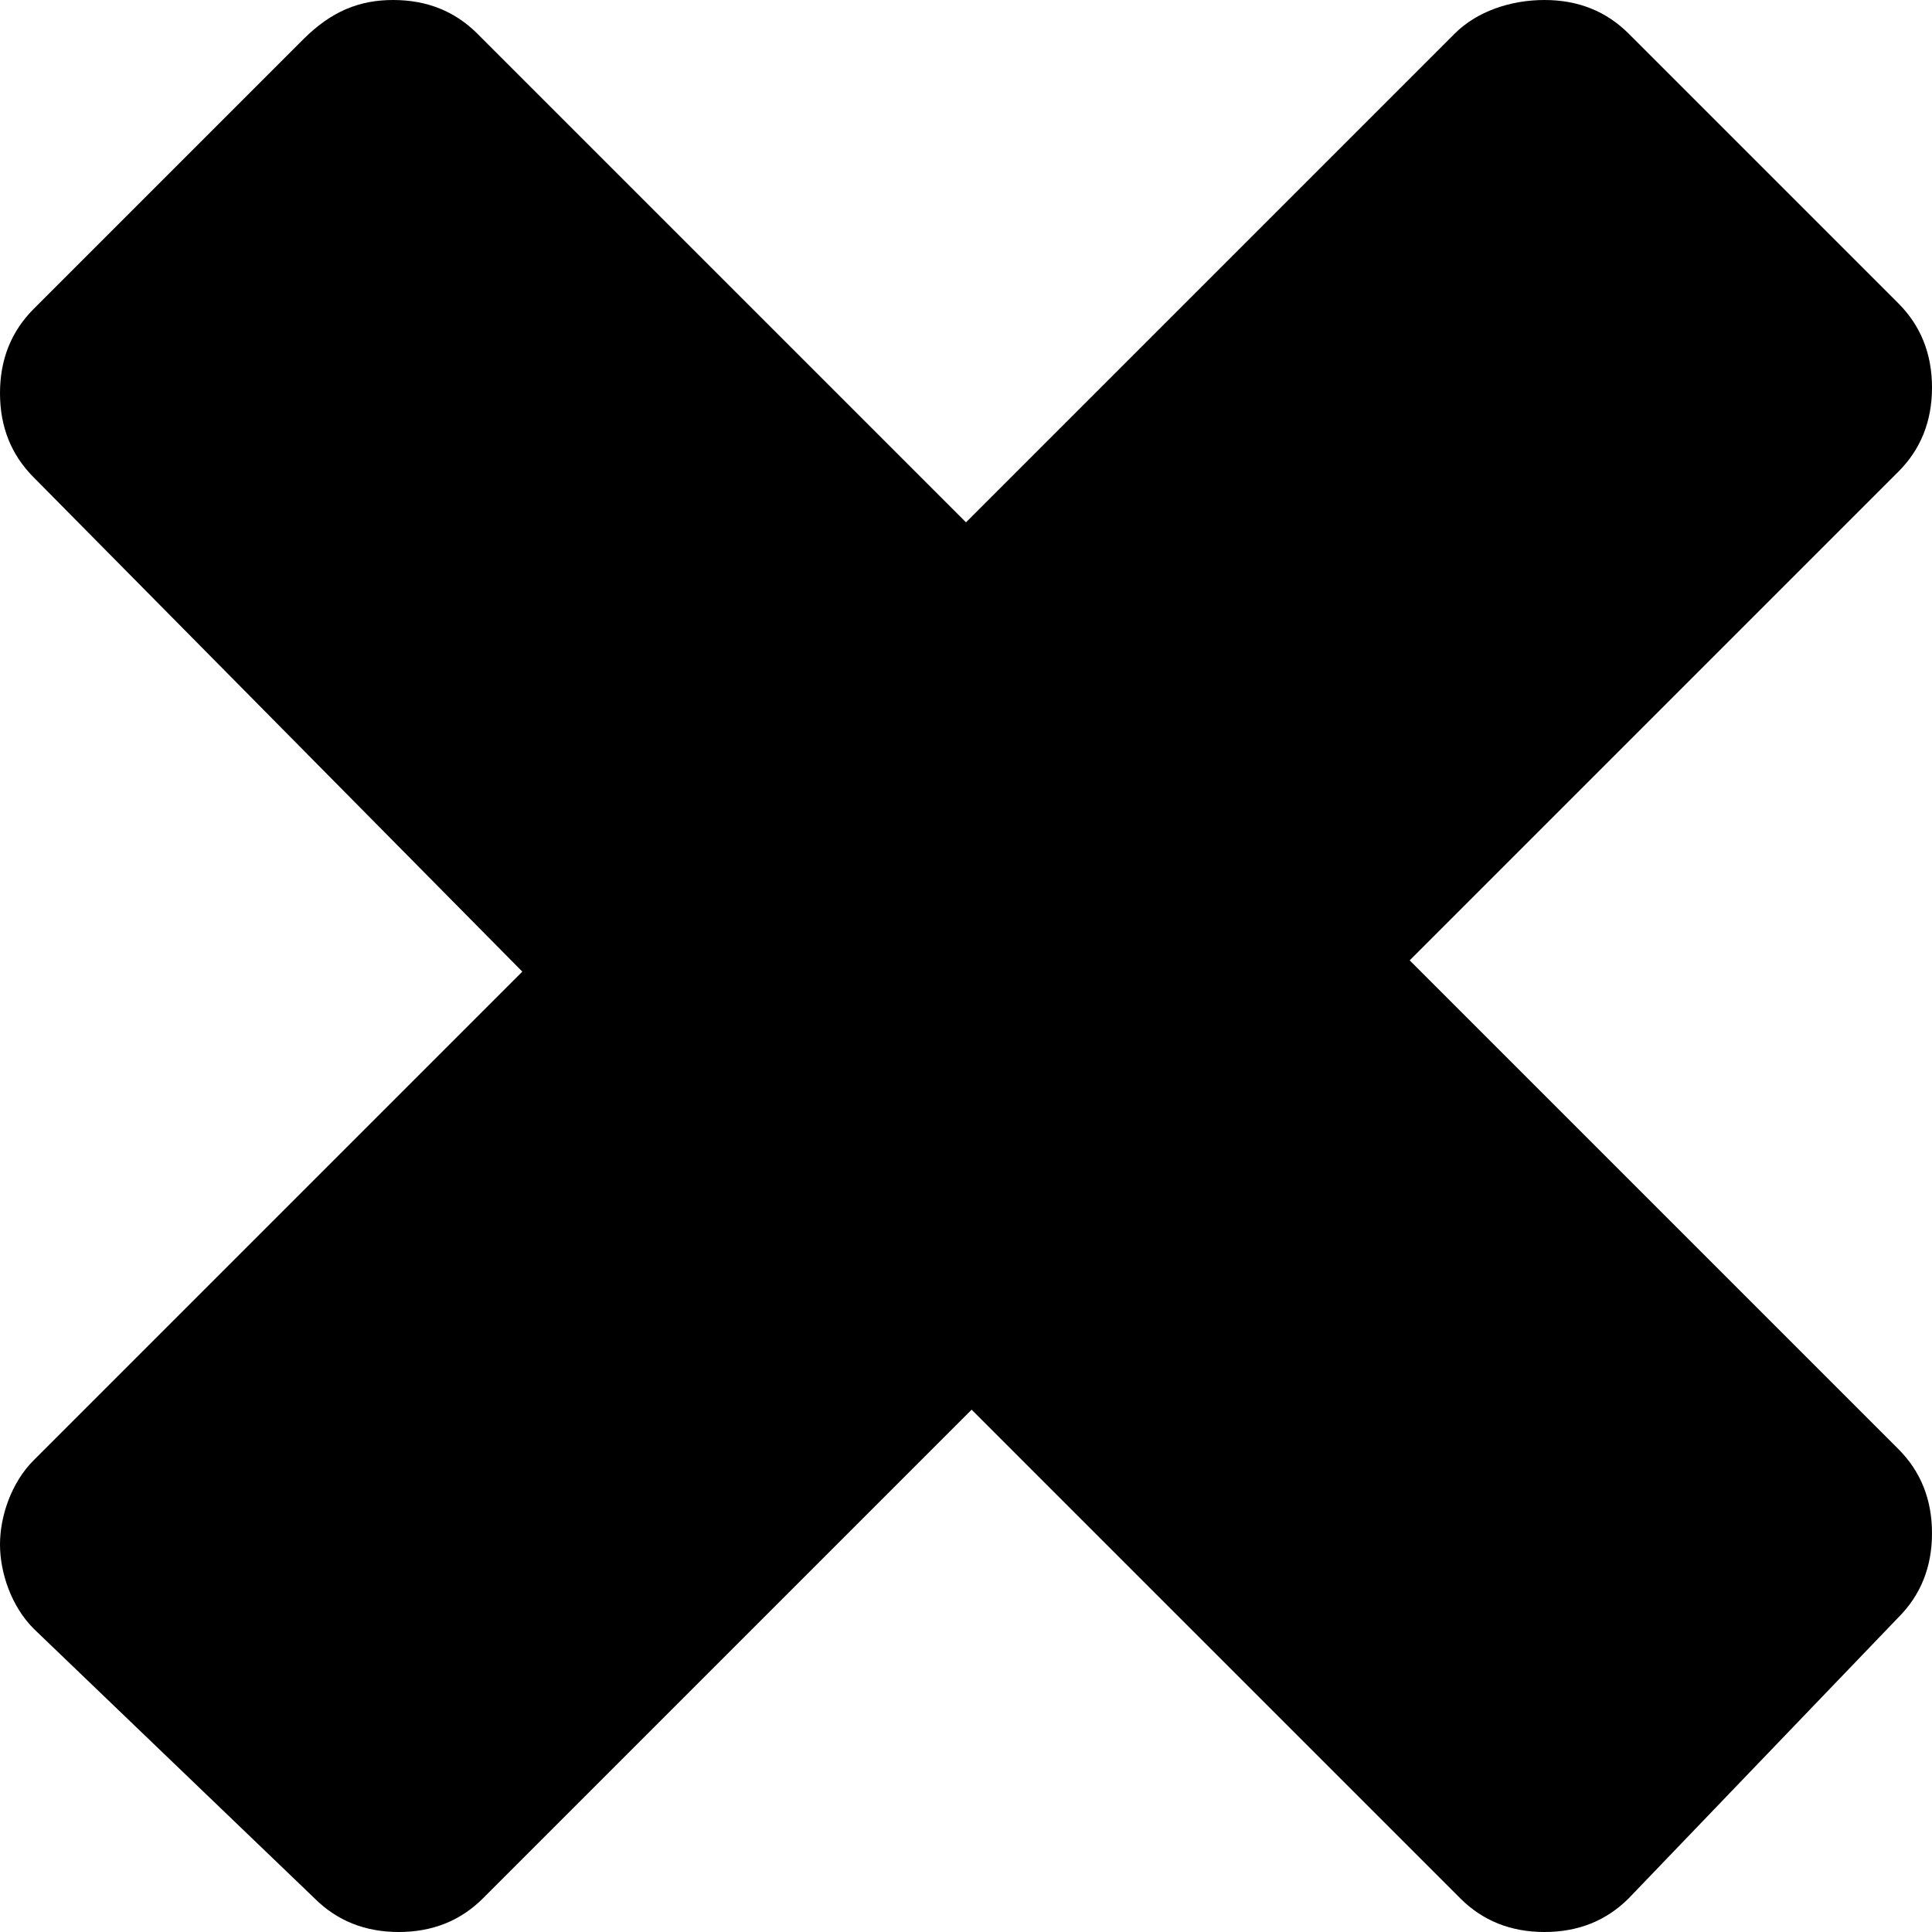 <?xml version="1.0" encoding="utf-8"?>
<!-- Generator: Adobe Illustrator 26.4.0, SVG Export Plug-In . SVG Version: 6.00 Build 0)  -->
<svg version="1.1" id="Ebene_1" xmlns="http://www.w3.org/2000/svg" xmlns:xlink="http://www.w3.org/1999/xlink" x="0px" y="0px"
	 viewBox="0 0 34.4 34.4" style="enable-background:new 0 0 34.4 34.4;" xml:space="preserve">
<g>
	<path d="M29,33.8c-0.4,0.4-0.9,0.6-1.5,0.6s-1.1-0.2-1.5-0.6l-8.7-8.7l-8.7,8.7c-0.4,0.4-0.9,0.6-1.5,0.6s-1.1-0.2-1.5-0.6L0.6,29
		C0.2,28.6,0,28,0,27.5s0.2-1.1,0.6-1.5l8.7-8.7L0.6,8.5C0.2,8.1,0,7.6,0,7s0.2-1.1,0.6-1.5l4.8-4.8C5.9,0.2,6.4,0,7,0
		s1.1,0.2,1.5,0.6l8.7,8.7l8.7-8.7C26.3,0.2,26.9,0,27.5,0s1.1,0.2,1.5,0.6l4.8,4.8c0.4,0.4,0.6,0.9,0.6,1.5s-0.2,1.1-0.6,1.5
		l-8.7,8.7l8.7,8.7c0.4,0.4,0.6,0.9,0.6,1.5s-0.2,1.1-0.6,1.5L29,33.8z"/>
</g>
</svg>
